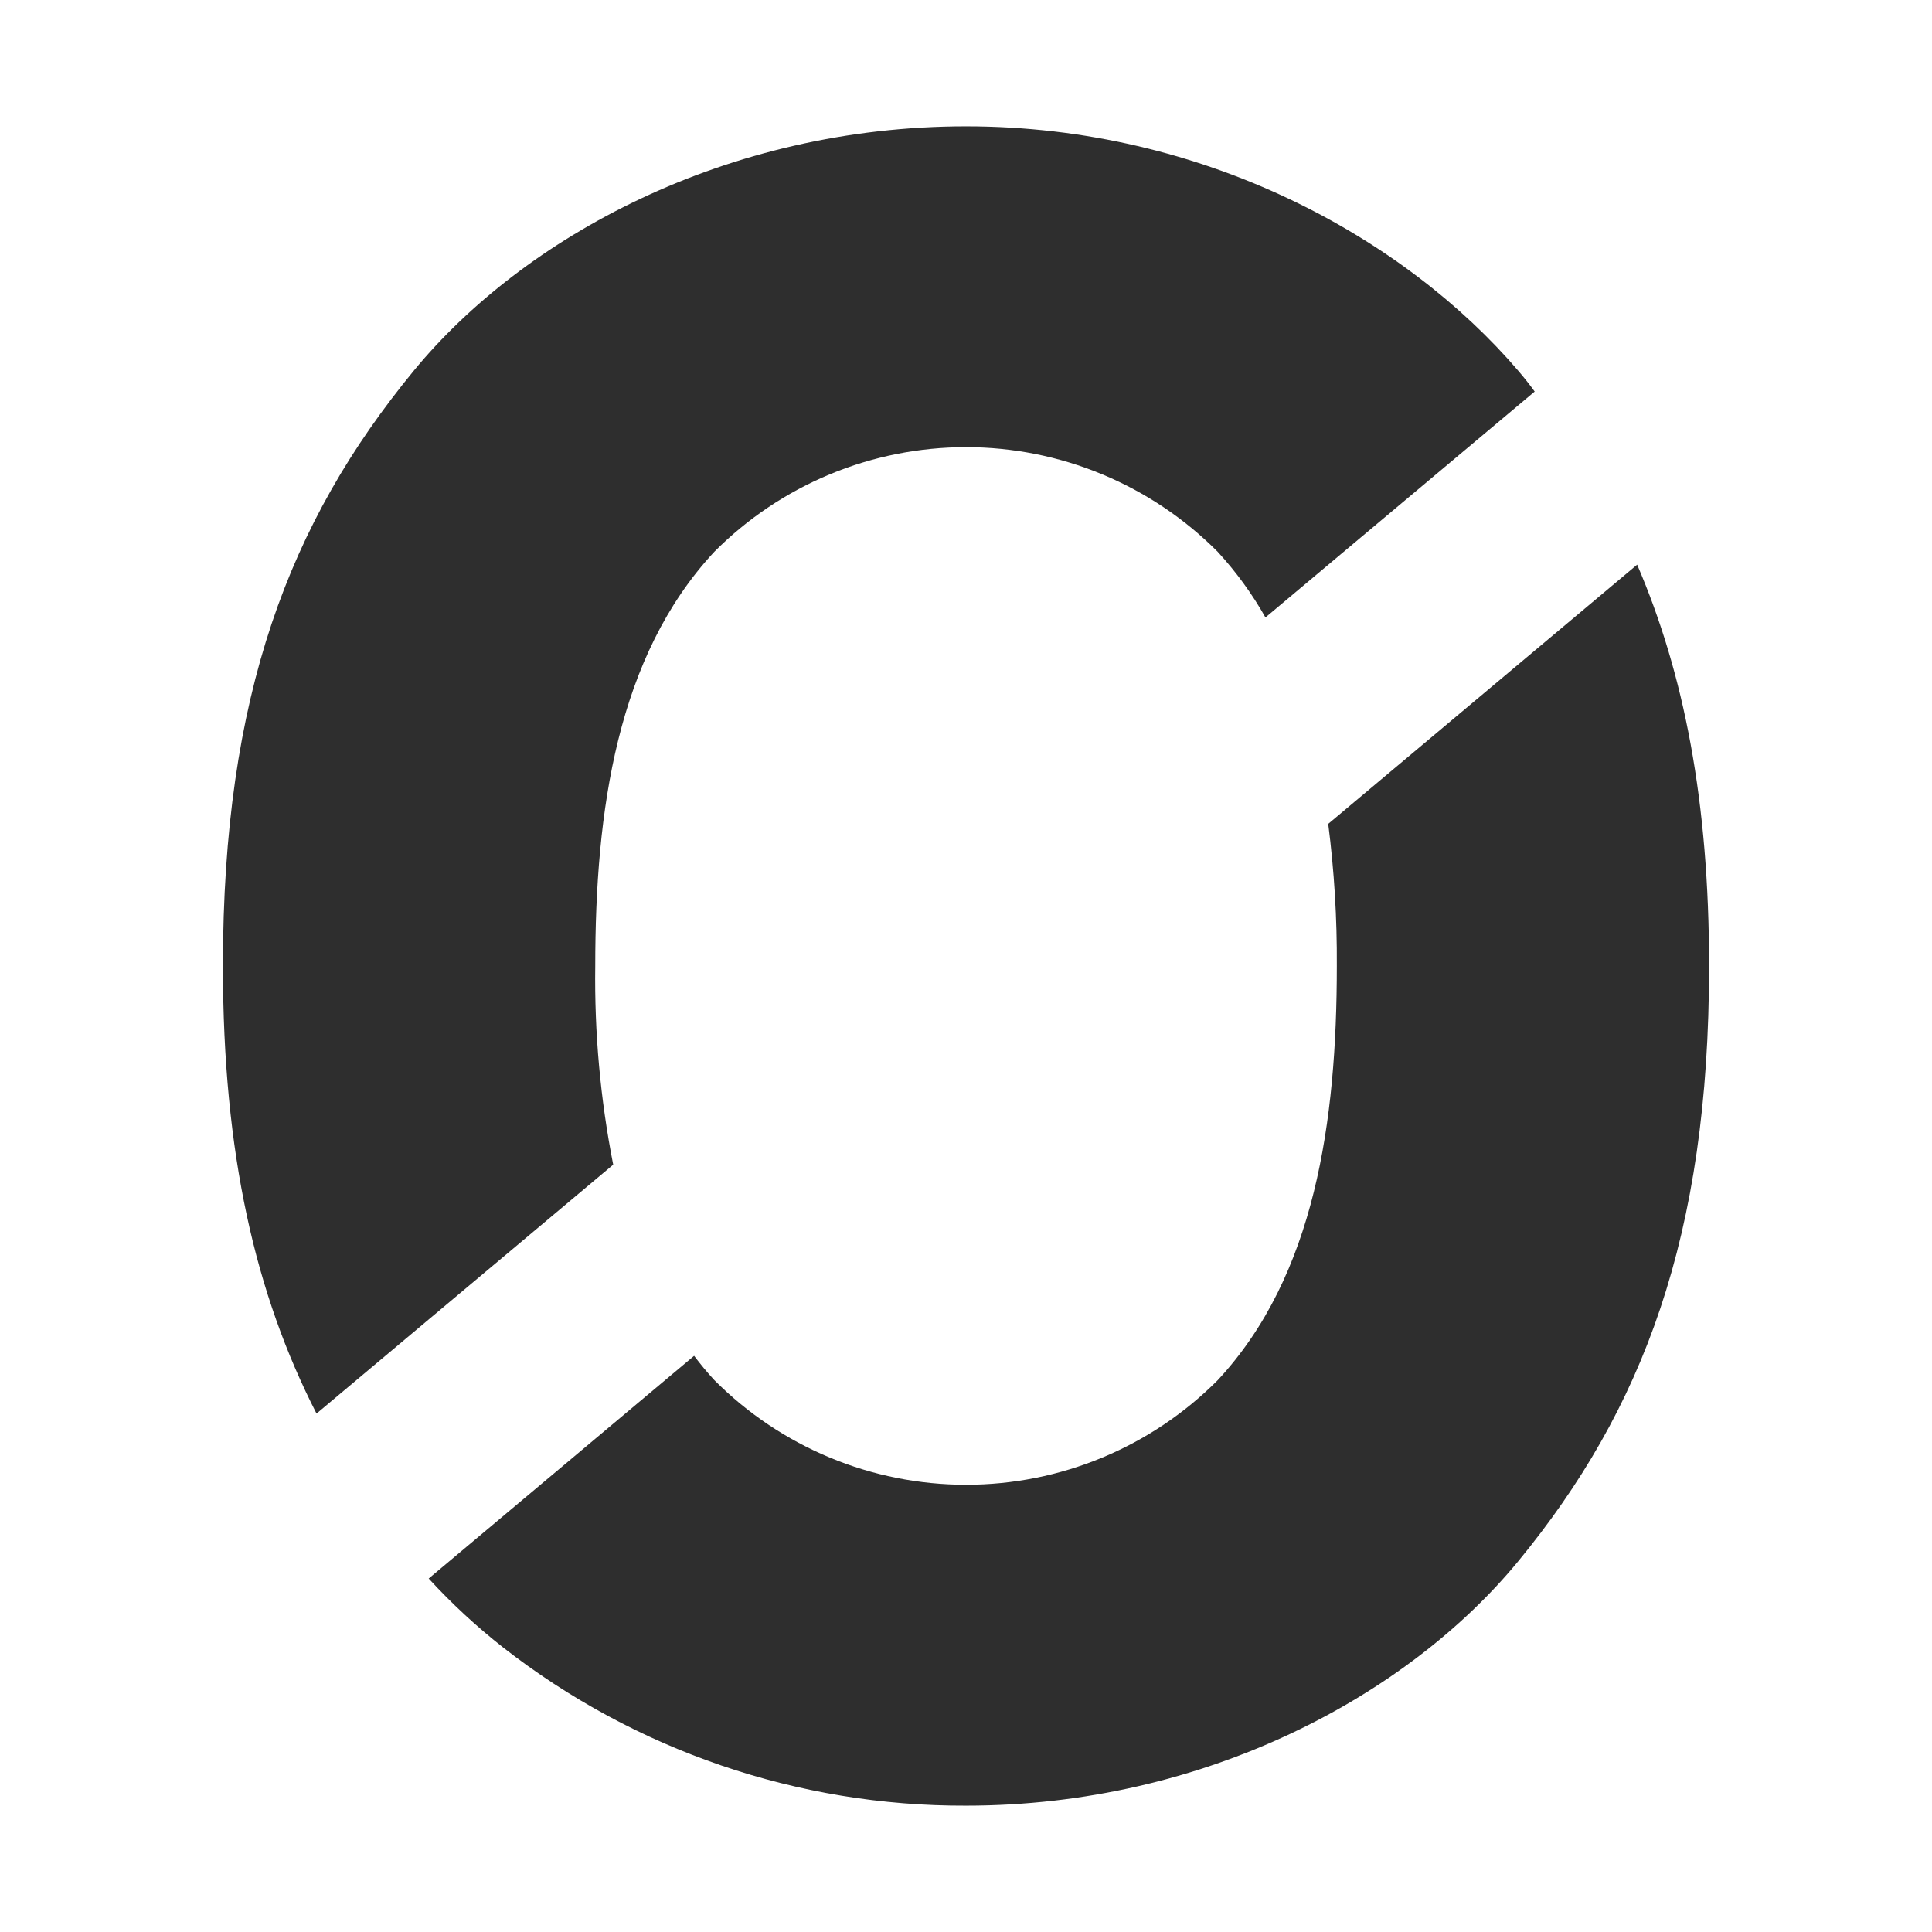 <svg width="260" height="260" viewBox="0 0 260 260" fill="none" xmlns="http://www.w3.org/2000/svg">
  <style>
      path {
        fill: #2E2E2E;
      }
      @media (prefers-color-scheme: dark) {
        path {
          fill: #FFFFFF;
        }
      }
    </style>
<path d="M206.532 52.693C205.842 51.741 205.11 50.822 204.324 49.901C189.15 32.17 162.214 17 130.001 17C97.788 17 70.501 31.873 55.676 49.901C38.932 70.27 30 93.563 30 129.996C30 155.315 34.388 174.193 42.597 190.234L82.522 156.736C80.793 147.93 79.983 138.969 80.105 129.996C80.105 109.099 83.029 88.334 96.127 74.258C100.567 69.796 105.845 66.254 111.658 63.838C117.471 61.421 123.705 60.177 130 60.177C136.296 60.177 142.529 61.421 148.342 63.838C154.155 66.254 159.433 69.796 163.873 74.258C166.347 76.947 168.504 79.911 170.3 83.092L206.532 52.693ZM93.41 182.463C94.264 183.583 95.158 184.685 96.135 185.733C100.575 190.195 105.854 193.736 111.667 196.152C117.48 198.568 123.713 199.812 130.008 199.812C136.304 199.812 142.537 198.568 148.35 196.152C154.163 193.736 159.441 190.195 163.881 185.733C176.977 171.657 179.904 150.892 179.904 129.996C179.944 123.603 179.558 117.215 178.746 110.874L220.32 75.988C226.639 90.678 230 107.871 230 130.004C230 166.434 221.062 189.731 204.324 210.096C189.499 228.126 162.214 242.999 130.001 242.999C107.436 243.083 85.496 235.583 67.705 221.704C64.121 218.89 60.773 215.789 57.692 212.432L93.41 182.463Z" fill="#2E2E2E"/>
</svg>

